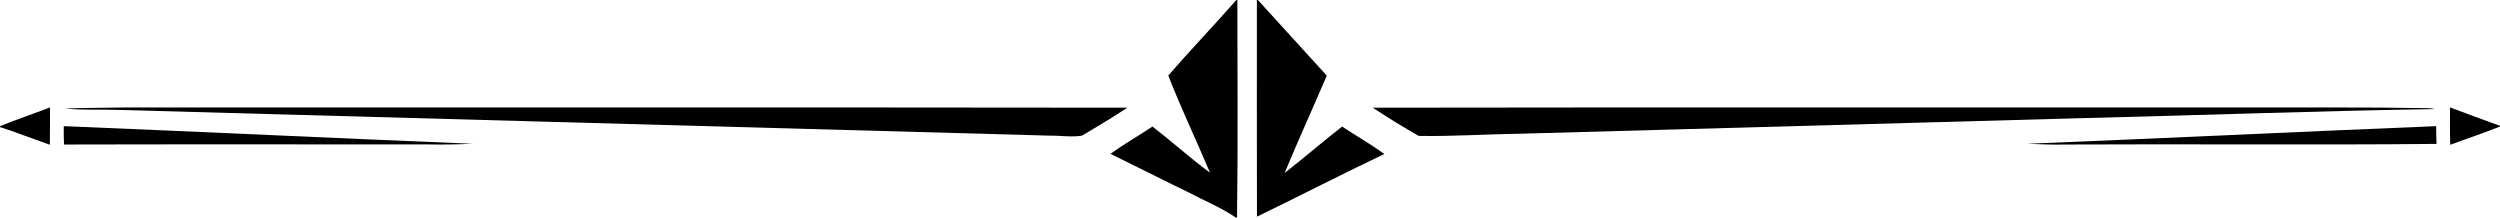 <svg xmlns="http://www.w3.org/2000/svg" width="1000pt" height="87pt" viewBox="0 0 1000 87"><g id="#000000ff"><path fill="#000000" opacity="1.00" d=" M 494.54 0.00 L 494.95 0.00 C 494.94 29.00 495.22 58.01 494.81 87.00 L 494.31 87.00 C 488.29 82.89 481.47 80.19 475.06 76.77 C 464.72 71.79 454.50 66.56 444.19 61.53 C 449.62 57.63 455.42 54.29 461.00 50.62 C 468.78 56.63 476.08 63.25 484.01 69.08 C 478.56 56.09 472.40 43.34 467.32 30.22 C 476.18 19.97 485.60 10.20 494.54 0.00 Z"></path><path fill="#000000" opacity="1.00" d=" M 502.75 0.00 L 503.15 0.00 C 512.37 10.06 521.50 20.19 530.72 30.26 C 525.14 43.26 519.28 56.14 513.84 69.19 C 521.64 63.17 529.05 56.66 536.84 50.63 C 542.44 54.32 548.29 57.64 553.71 61.61 C 536.62 69.74 519.81 78.41 502.78 86.66 C 502.70 57.77 502.77 28.89 502.75 0.00 Z"></path><path fill="#000000" opacity="1.00" d=" M 0.00 50.47 C 6.60 47.79 13.35 45.52 20.00 42.97 C 20.00 47.95 20.04 52.93 19.93 57.91 C 13.28 55.58 6.71 53.00 0.00 50.83 L 0.00 50.47 Z"></path><path fill="#000000" opacity="1.00" d=" M 25.89 43.41 C 33.59 43.10 41.32 43.18 49.03 43.00 C 183.00 43.06 316.96 42.89 450.92 43.08 C 445.01 46.99 438.92 50.65 432.82 54.25 C 428.57 54.97 424.24 54.19 419.96 54.26 C 295.98 50.84 171.99 47.38 48.01 43.98 C 40.64 43.70 33.22 44.15 25.89 43.41 Z"></path><path fill="#000000" opacity="1.00" d=" M 549.11 43.08 C 664.74 42.89 780.38 43.06 896.02 43.00 C 921.00 43.07 945.99 42.81 970.97 43.26 C 972.02 43.29 973.06 43.41 974.11 43.62 C 926.72 44.39 879.35 46.12 831.97 47.28 C 757.32 49.38 682.67 51.40 608.03 53.49 C 594.51 53.67 580.97 54.60 567.47 54.36 C 561.23 50.81 555.10 47.03 549.11 43.08 Z"></path><path fill="#000000" opacity="1.00" d=" M 980.00 42.97 C 986.66 45.44 993.30 47.94 1000.00 50.32 L 1000.00 50.61 C 993.44 53.24 986.71 55.43 980.10 57.92 C 979.93 52.94 980.00 47.95 980.00 42.97 Z"></path><path fill="#000000" opacity="1.00" d=" M 25.51 50.46 C 80.03 52.69 134.54 55.30 189.06 57.51 C 182.70 57.79 176.33 57.90 169.97 57.75 C 121.85 57.80 73.72 57.67 25.60 57.81 C 25.50 55.36 25.46 52.91 25.51 50.46 Z"></path><path fill="#000000" opacity="1.00" d=" M 810.90 57.51 C 865.42 55.31 919.94 52.68 974.47 50.46 C 974.48 52.83 974.51 55.19 974.62 57.56 C 925.10 58.05 875.55 57.55 826.02 57.81 C 820.97 57.96 815.93 57.68 810.90 57.51 Z"></path></g></svg>
